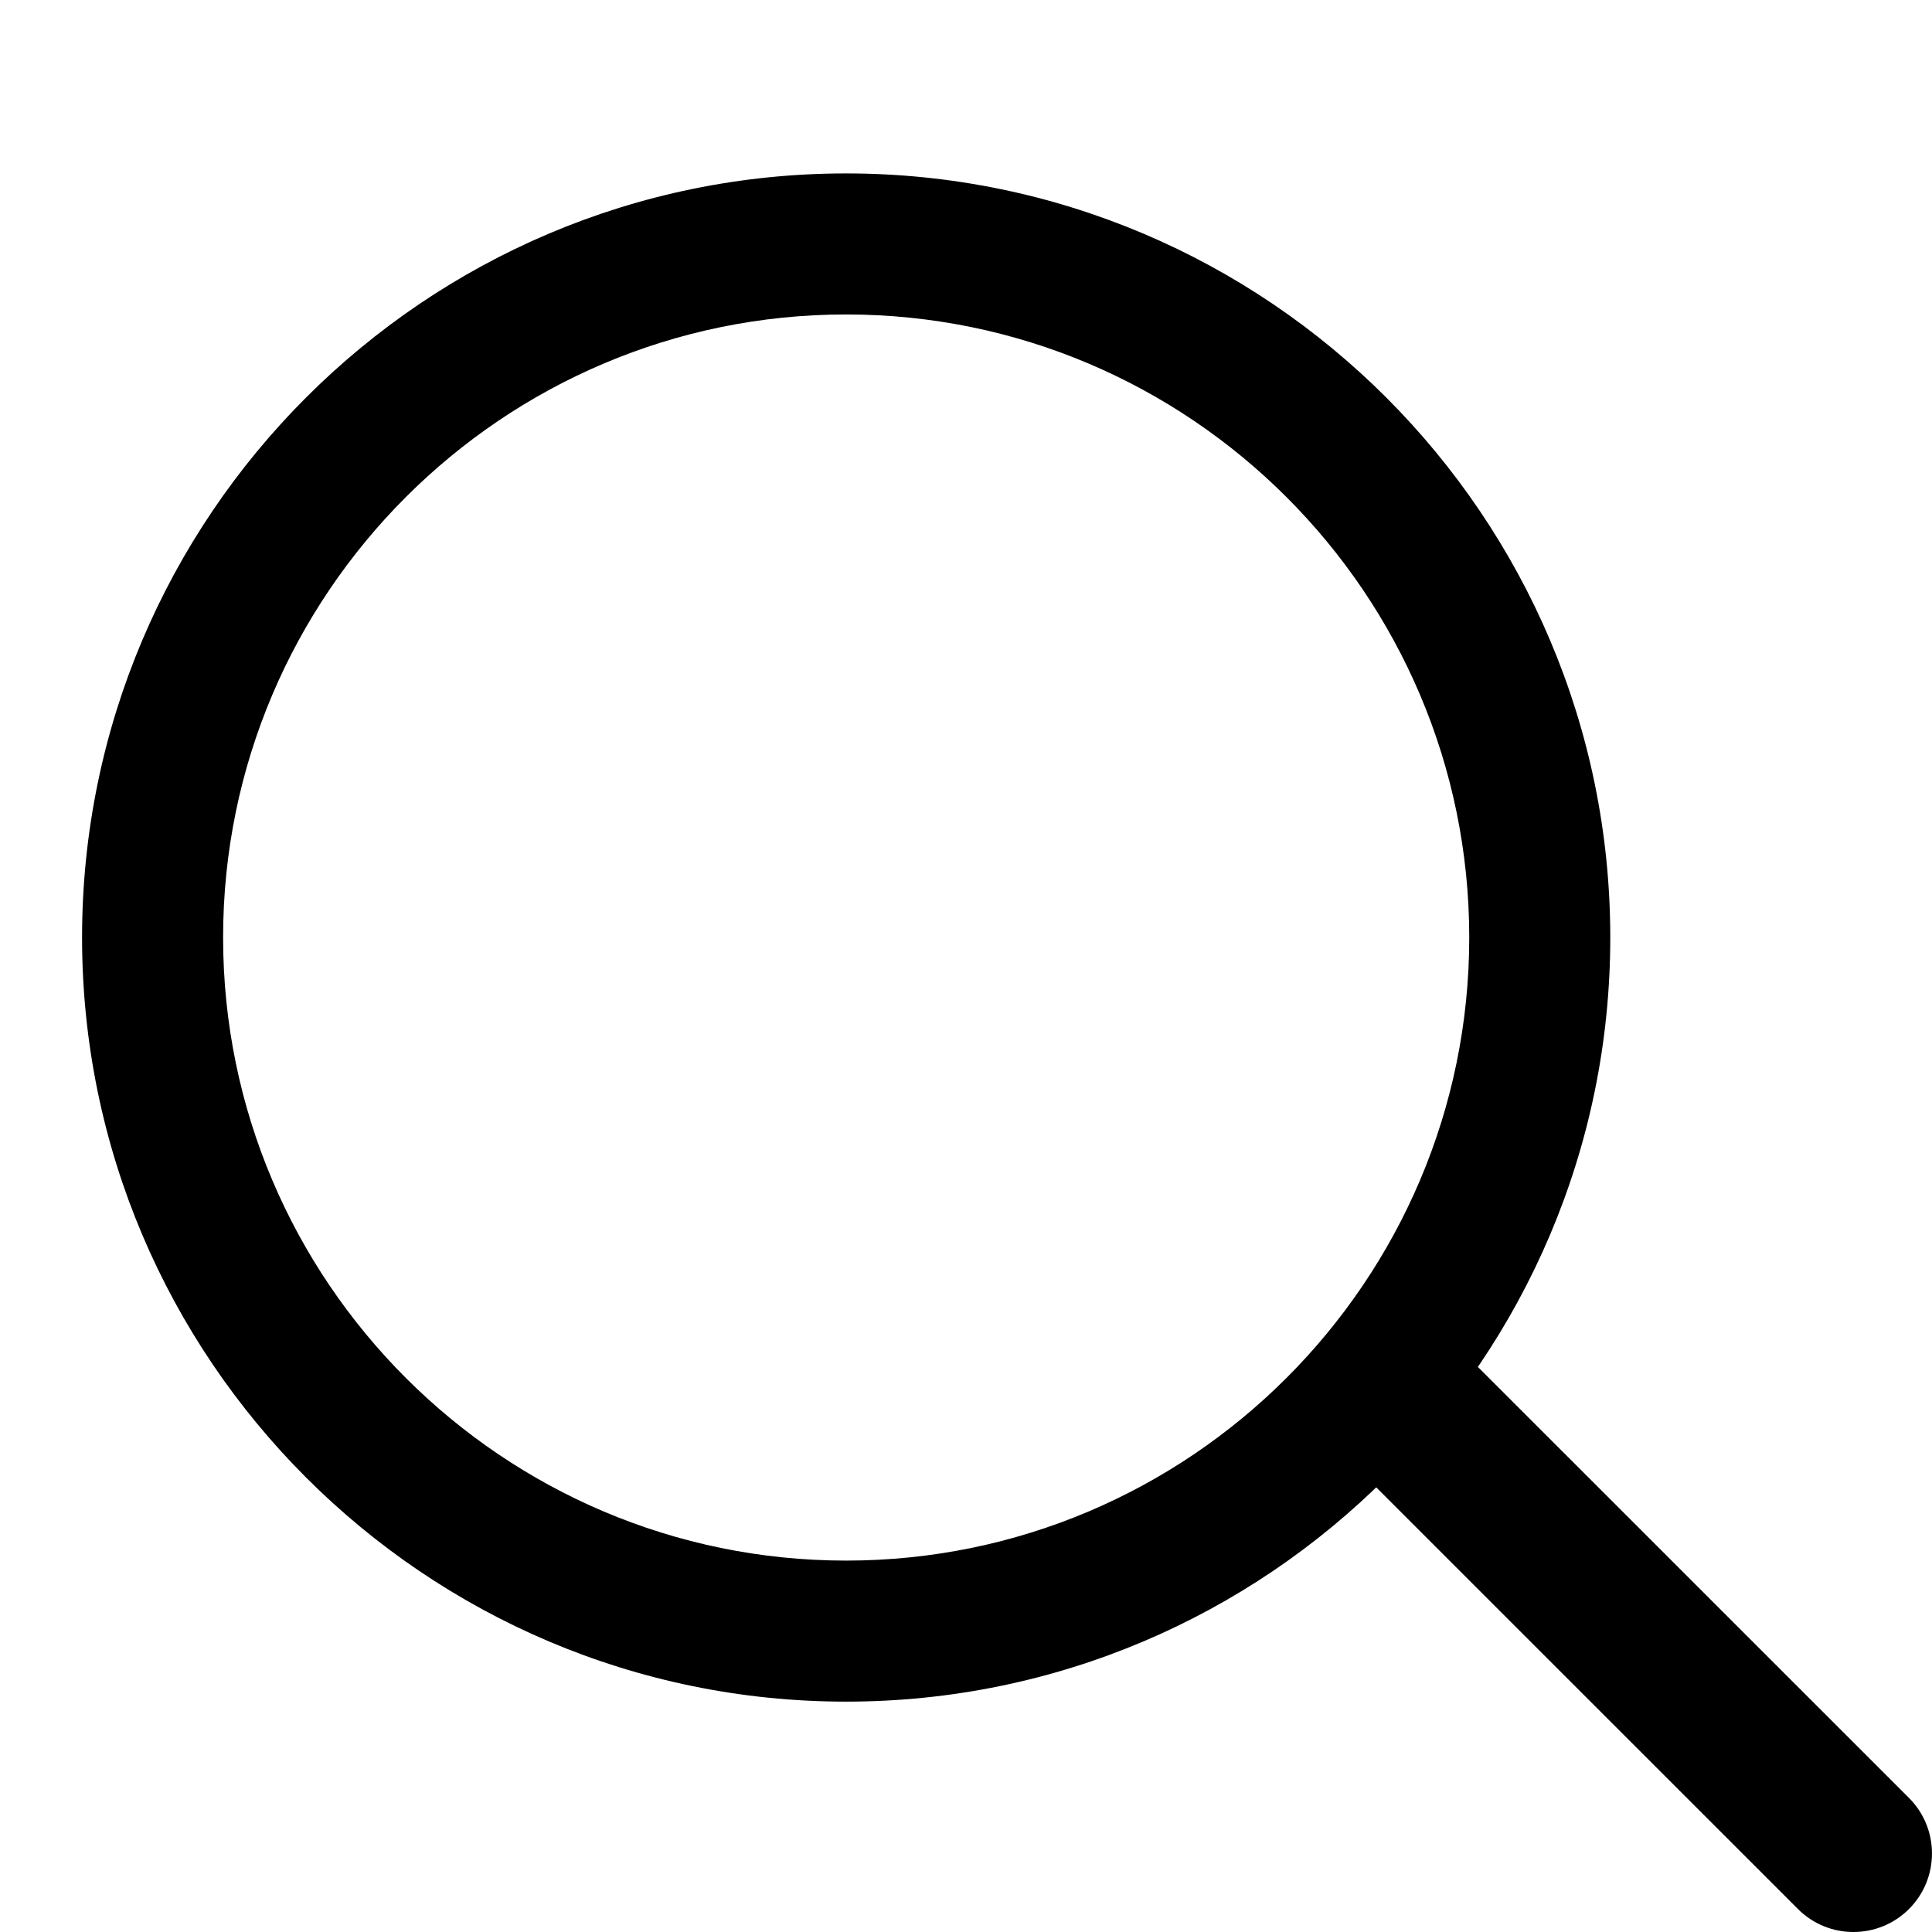 <svg width="21" height="21" viewBox="0 0 21 21" fill="none" xmlns="http://www.w3.org/2000/svg">
<g clip-path="url(#clip0_4412_5913)">
<path d="M9.197 1.885C4.618 1.885 0.892 5.611 0.892 10.19C0.892 14.77 4.618 18.496 9.197 18.496C13.777 18.496 17.503 14.77 17.503 10.19C17.503 5.611 13.777 1.885 9.197 1.885ZM9.197 16.963C5.463 16.963 2.425 13.925 2.425 10.19C2.425 6.456 5.463 3.418 9.197 3.418C12.932 3.418 15.97 6.456 15.97 10.19C15.97 13.925 12.932 16.963 9.197 16.963Z" fill="black"/>
<path d="M20.75 19.543L15.855 14.649C15.522 14.315 14.982 14.315 14.648 14.649C14.315 14.982 14.315 15.522 14.648 15.856L19.543 20.75C19.709 20.917 19.928 21 20.146 21C20.364 21 20.583 20.917 20.75 20.75C21.083 20.417 21.083 19.876 20.75 19.543Z" fill="black"/>
</g>
<defs>
<clipPath id="clip0_4412_5913">
<rect width="21" height="21" fill="white"/>
</clipPath>
</defs>
</svg>
